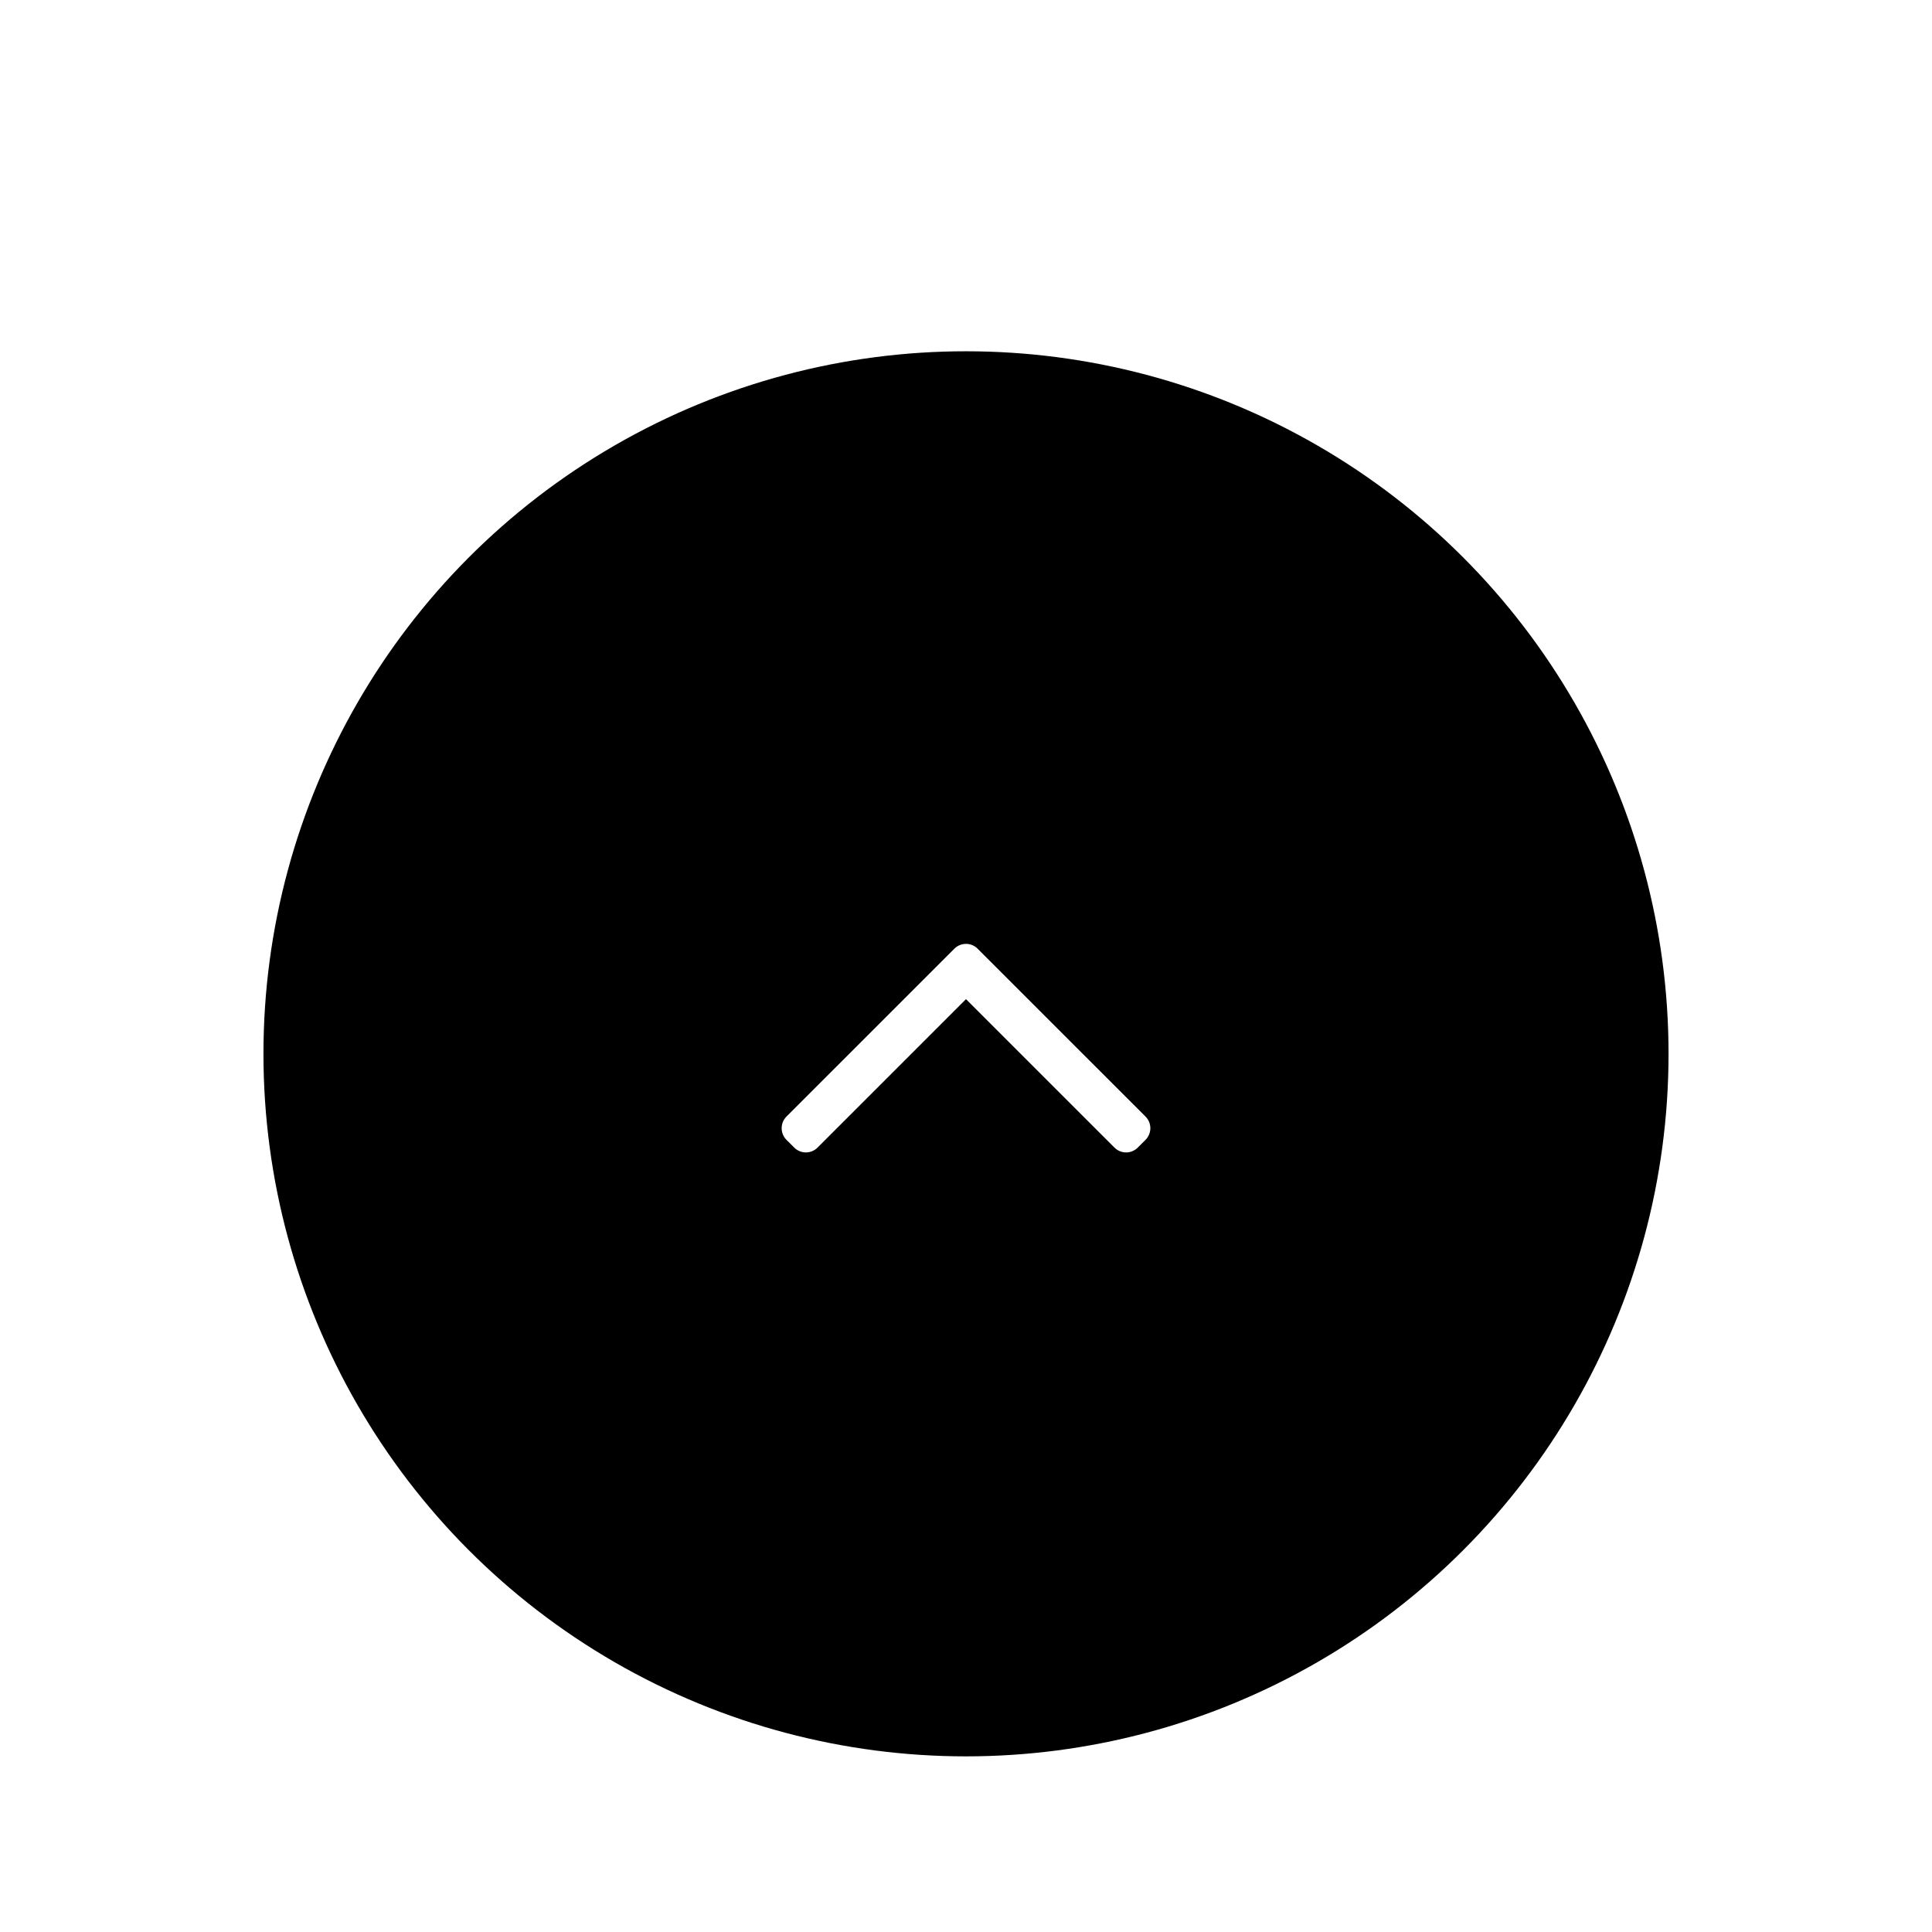 <svg width="88" height="88" viewBox="0 0 88 88" fill="none" xmlns="http://www.w3.org/2000/svg">
<g filter="url(#filter0_dd_1770_95137)">
<circle cx="44" cy="32" r="32" fill="black"/>
<path fill-rule="evenodd" clip-rule="evenodd" d="M43.47 27.212C43.763 26.919 44.237 26.919 44.53 27.212L52.177 34.858C52.47 35.151 52.47 35.626 52.177 35.919L51.823 36.272C51.53 36.565 51.056 36.565 50.763 36.272L44 29.51L37.237 36.272C36.944 36.565 36.47 36.565 36.177 36.272L35.823 35.919C35.53 35.626 35.53 35.151 35.823 34.858L43.47 27.212Z" fill="white"/>
</g>
<defs>
<filter id="filter0_dd_1770_95137" x="0" y="0" width="88" height="88" filterUnits="userSpaceOnUse" color-interpolation-filters="sRGB">
<feFlood flood-opacity="0" result="BackgroundImageFix"/>
<feColorMatrix in="SourceAlpha" type="matrix" values="0 0 0 0 0 0 0 0 0 0 0 0 0 0 0 0 0 0 127 0" result="hardAlpha"/>
<feMorphology radius="2" operator="erode" in="SourceAlpha" result="effect1_dropShadow_1770_95137"/>
<feOffset dy="4"/>
<feGaussianBlur stdDeviation="3"/>
<feComposite in2="hardAlpha" operator="out"/>
<feColorMatrix type="matrix" values="0 0 0 0 0 0 0 0 0 0 0 0 0 0 0 0 0 0 0.03 0"/>
<feBlend mode="normal" in2="BackgroundImageFix" result="effect1_dropShadow_1770_95137"/>
<feColorMatrix in="SourceAlpha" type="matrix" values="0 0 0 0 0 0 0 0 0 0 0 0 0 0 0 0 0 0 127 0" result="hardAlpha"/>
<feMorphology radius="4" operator="erode" in="SourceAlpha" result="effect2_dropShadow_1770_95137"/>
<feOffset dy="12"/>
<feGaussianBlur stdDeviation="8"/>
<feComposite in2="hardAlpha" operator="out"/>
<feColorMatrix type="matrix" values="0 0 0 0 0 0 0 0 0 0 0 0 0 0 0 0 0 0 0.08 0"/>
<feBlend mode="normal" in2="effect1_dropShadow_1770_95137" result="effect2_dropShadow_1770_95137"/>
<feBlend mode="normal" in="SourceGraphic" in2="effect2_dropShadow_1770_95137" result="shape"/>
</filter>
</defs>
</svg>

